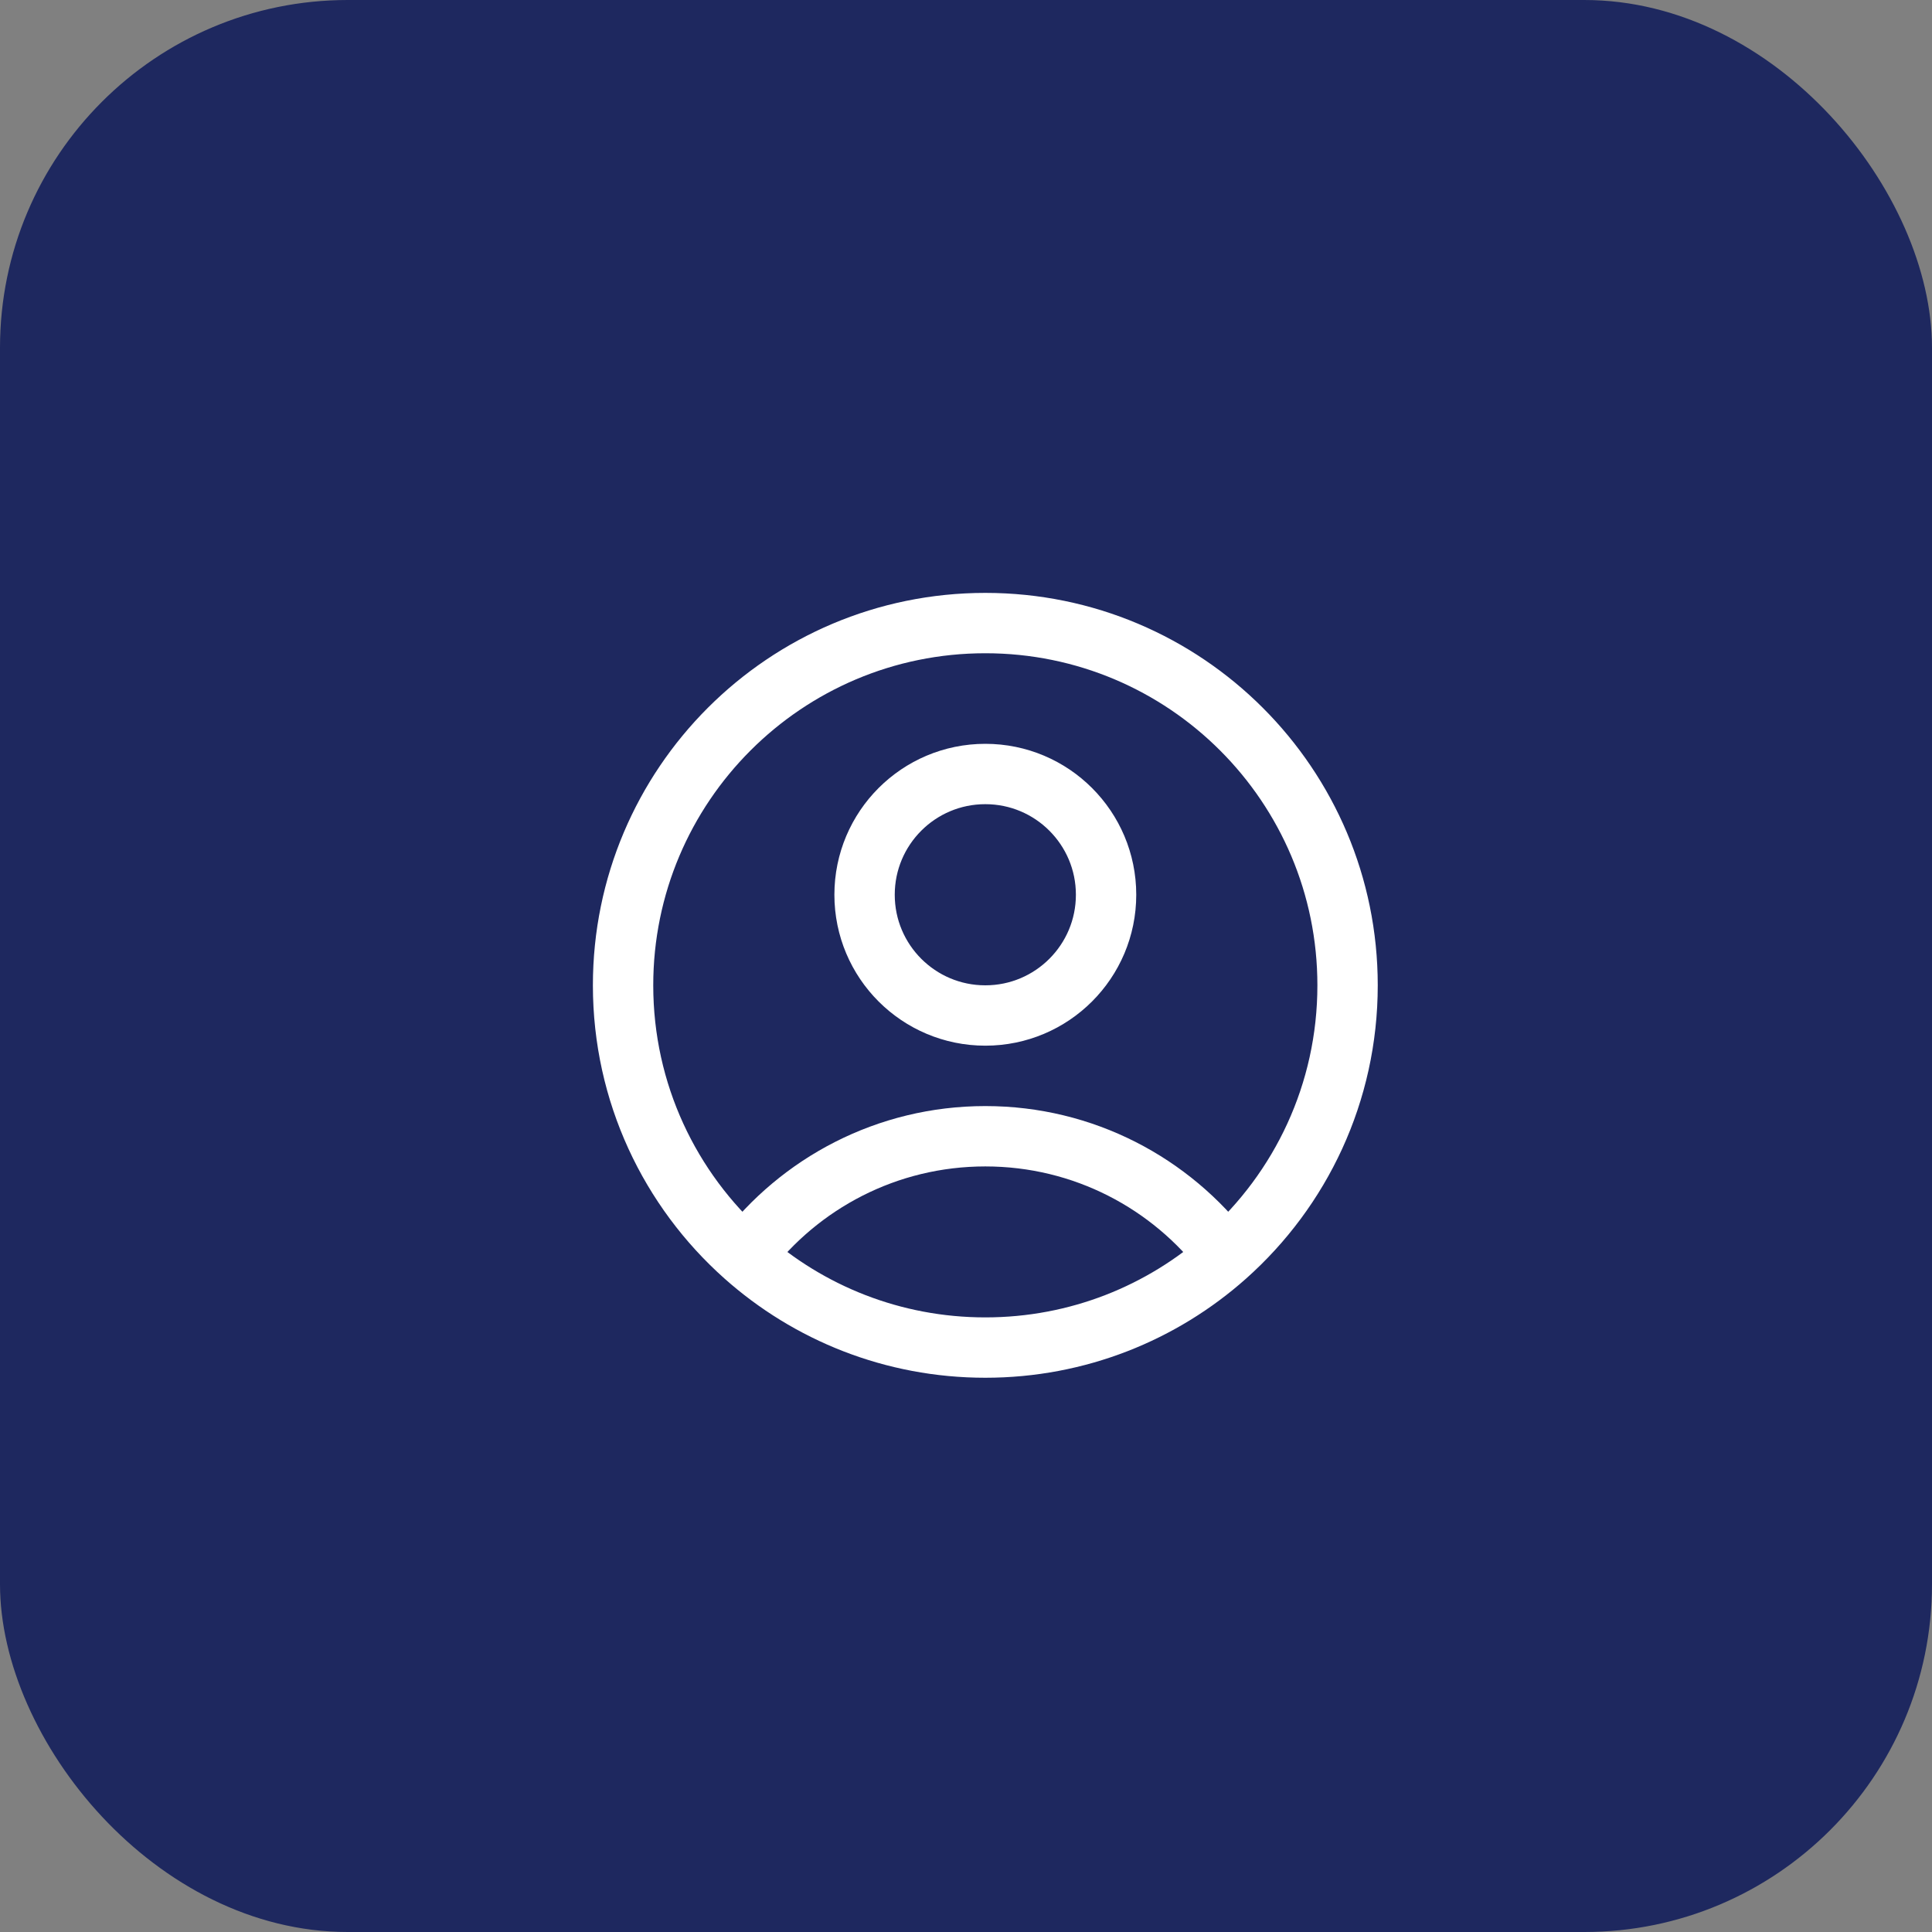 <?xml version="1.0" encoding="UTF-8"?> <svg xmlns="http://www.w3.org/2000/svg" width="50" height="50" viewBox="0 0 50 50" fill="none"><rect x="0" y="0" width="50" height="50" fill="#808080" stroke="none"/><rect width="50" height="50" rx="9" fill="#1E285F"></rect><path d="M31.731 32.505C30.304 30.622 28.044 29.406 25.5 29.406C22.956 29.406 20.696 30.622 19.269 32.505M31.731 32.505C33.66 30.788 34.875 28.286 34.875 25.5C34.875 20.322 30.678 16.125 25.5 16.125C20.322 16.125 16.125 20.322 16.125 25.5C16.125 28.286 17.34 30.788 19.269 32.505M31.731 32.505C30.075 33.979 27.892 34.875 25.5 34.875C23.108 34.875 20.925 33.979 19.269 32.505M28.625 23.156C28.625 24.882 27.226 26.281 25.5 26.281C23.774 26.281 22.375 24.882 22.375 23.156C22.375 21.43 23.774 20.031 25.5 20.031C27.226 20.031 28.625 21.43 28.625 23.156Z" stroke="white" stroke-width="1.562" stroke-linecap="round" stroke-linejoin="round"></path></svg> 